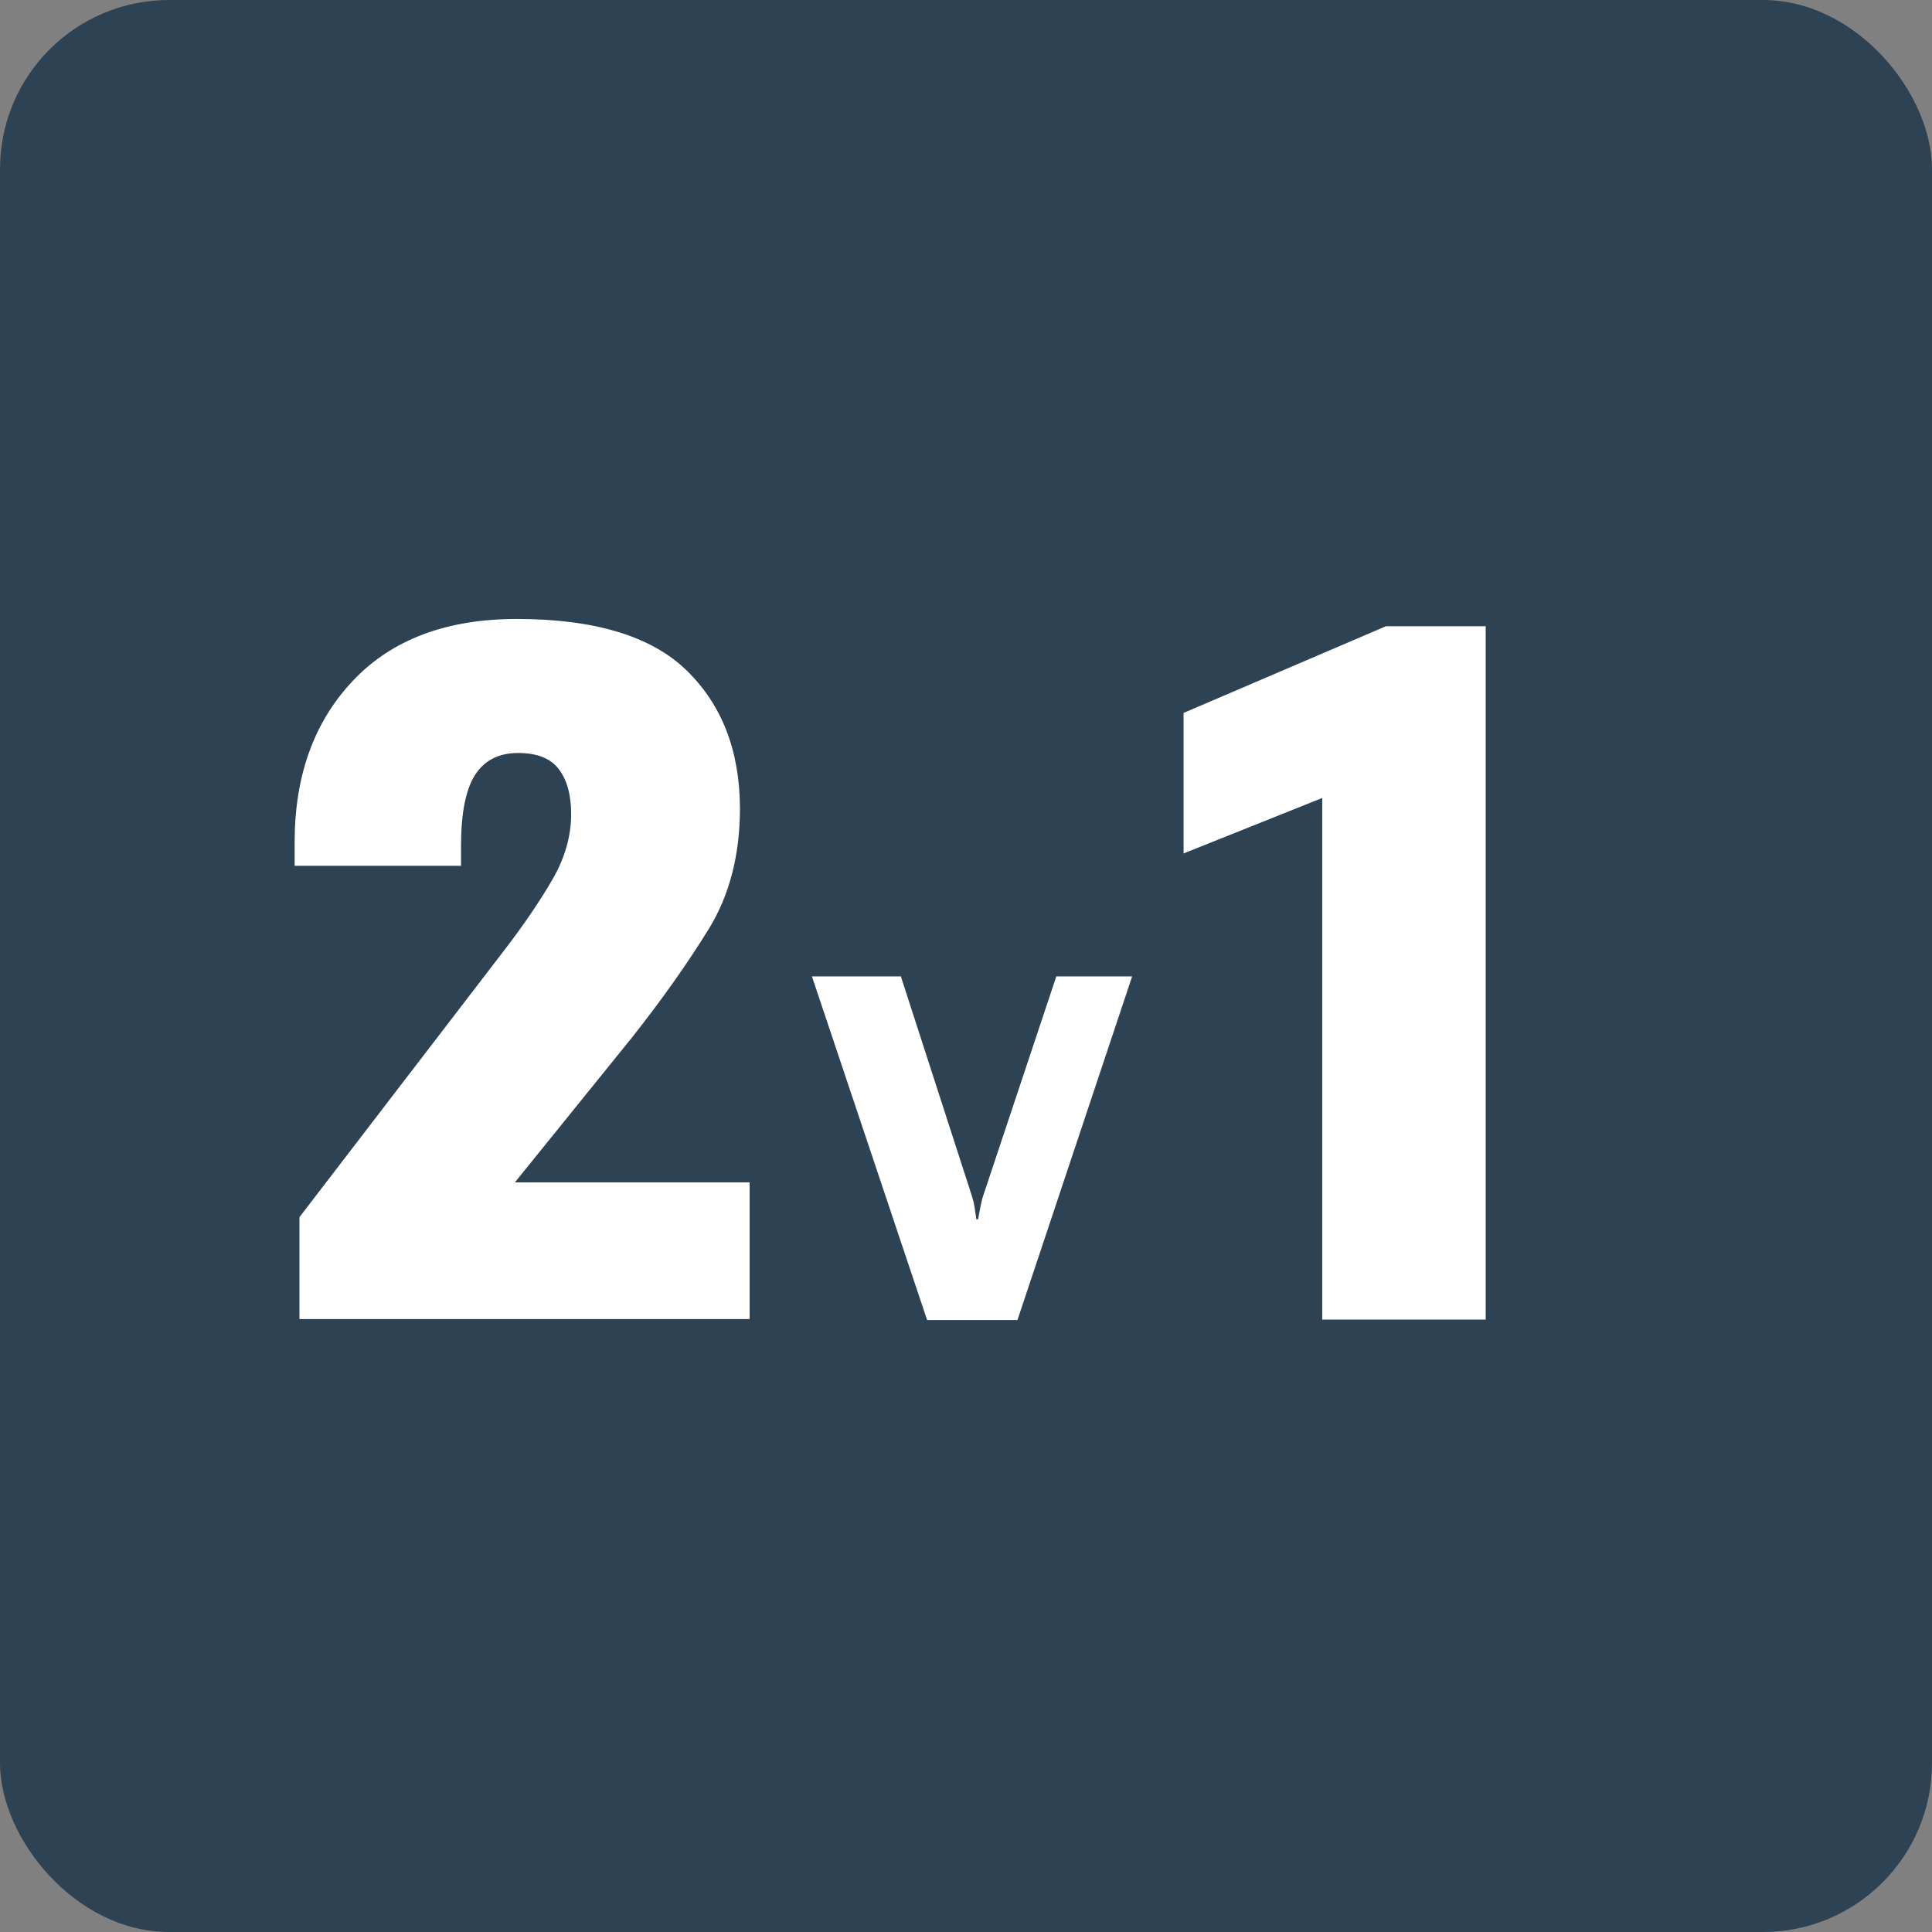 <?xml version="1.0" encoding="UTF-8"?>
<svg id="křivky" xmlns="http://www.w3.org/2000/svg" viewBox="0 0 80 80">
  <rect x="0" y="0" width="80" height="80" fill="#808080" stroke="none"/>
  <defs>
    <style>
      .cls-1 {
        fill: #2d4253;
      }

      .cls-1, .cls-2 {
        stroke-width: 0px;
      }

      .cls-2 {
        fill: #fff;
      }
    </style>
  </defs>
  <rect class="cls-1" x="0" width="80" height="80" rx="7" ry="7"/>
  <g>
    <path class="cls-2" d="m12.4,50.4l8.44-11c.84-1.09,1.52-2.09,2.04-2.99s.77-1.8.77-2.71c0-.78-.17-1.4-.51-1.85s-.9-.67-1.69-.67-1.39.3-1.78.91-.58,1.59-.58,2.96v.8h-6.89v-.98c0-2.76.81-4.99,2.42-6.69s3.87-2.55,6.78-2.55c3.22,0,5.57.71,7.03,2.13,1.46,1.42,2.2,3.32,2.21,5.7,0,1.94-.43,3.61-1.3,5.02s-1.91,2.88-3.13,4.43l-4.89,6.05h9.72v5.66H12.4v-4.24Z"/>
    <path class="cls-2" d="m37.3,40.42l2.94,9.09c.05.16.09.31.11.45.02.14.05.32.08.53h.07c.04-.21.07-.39.1-.53s.06-.29.11-.44l3.03-9.09h3.14l-4.75,14.23h-3.74l-4.77-14.23h3.69Z"/>
    <path class="cls-2" d="m54.76,33.04l-5.75,2.3v-5.82l8.38-3.59h4.13v28.71h-6.77v-21.6Z"/>
  </g>
</svg>